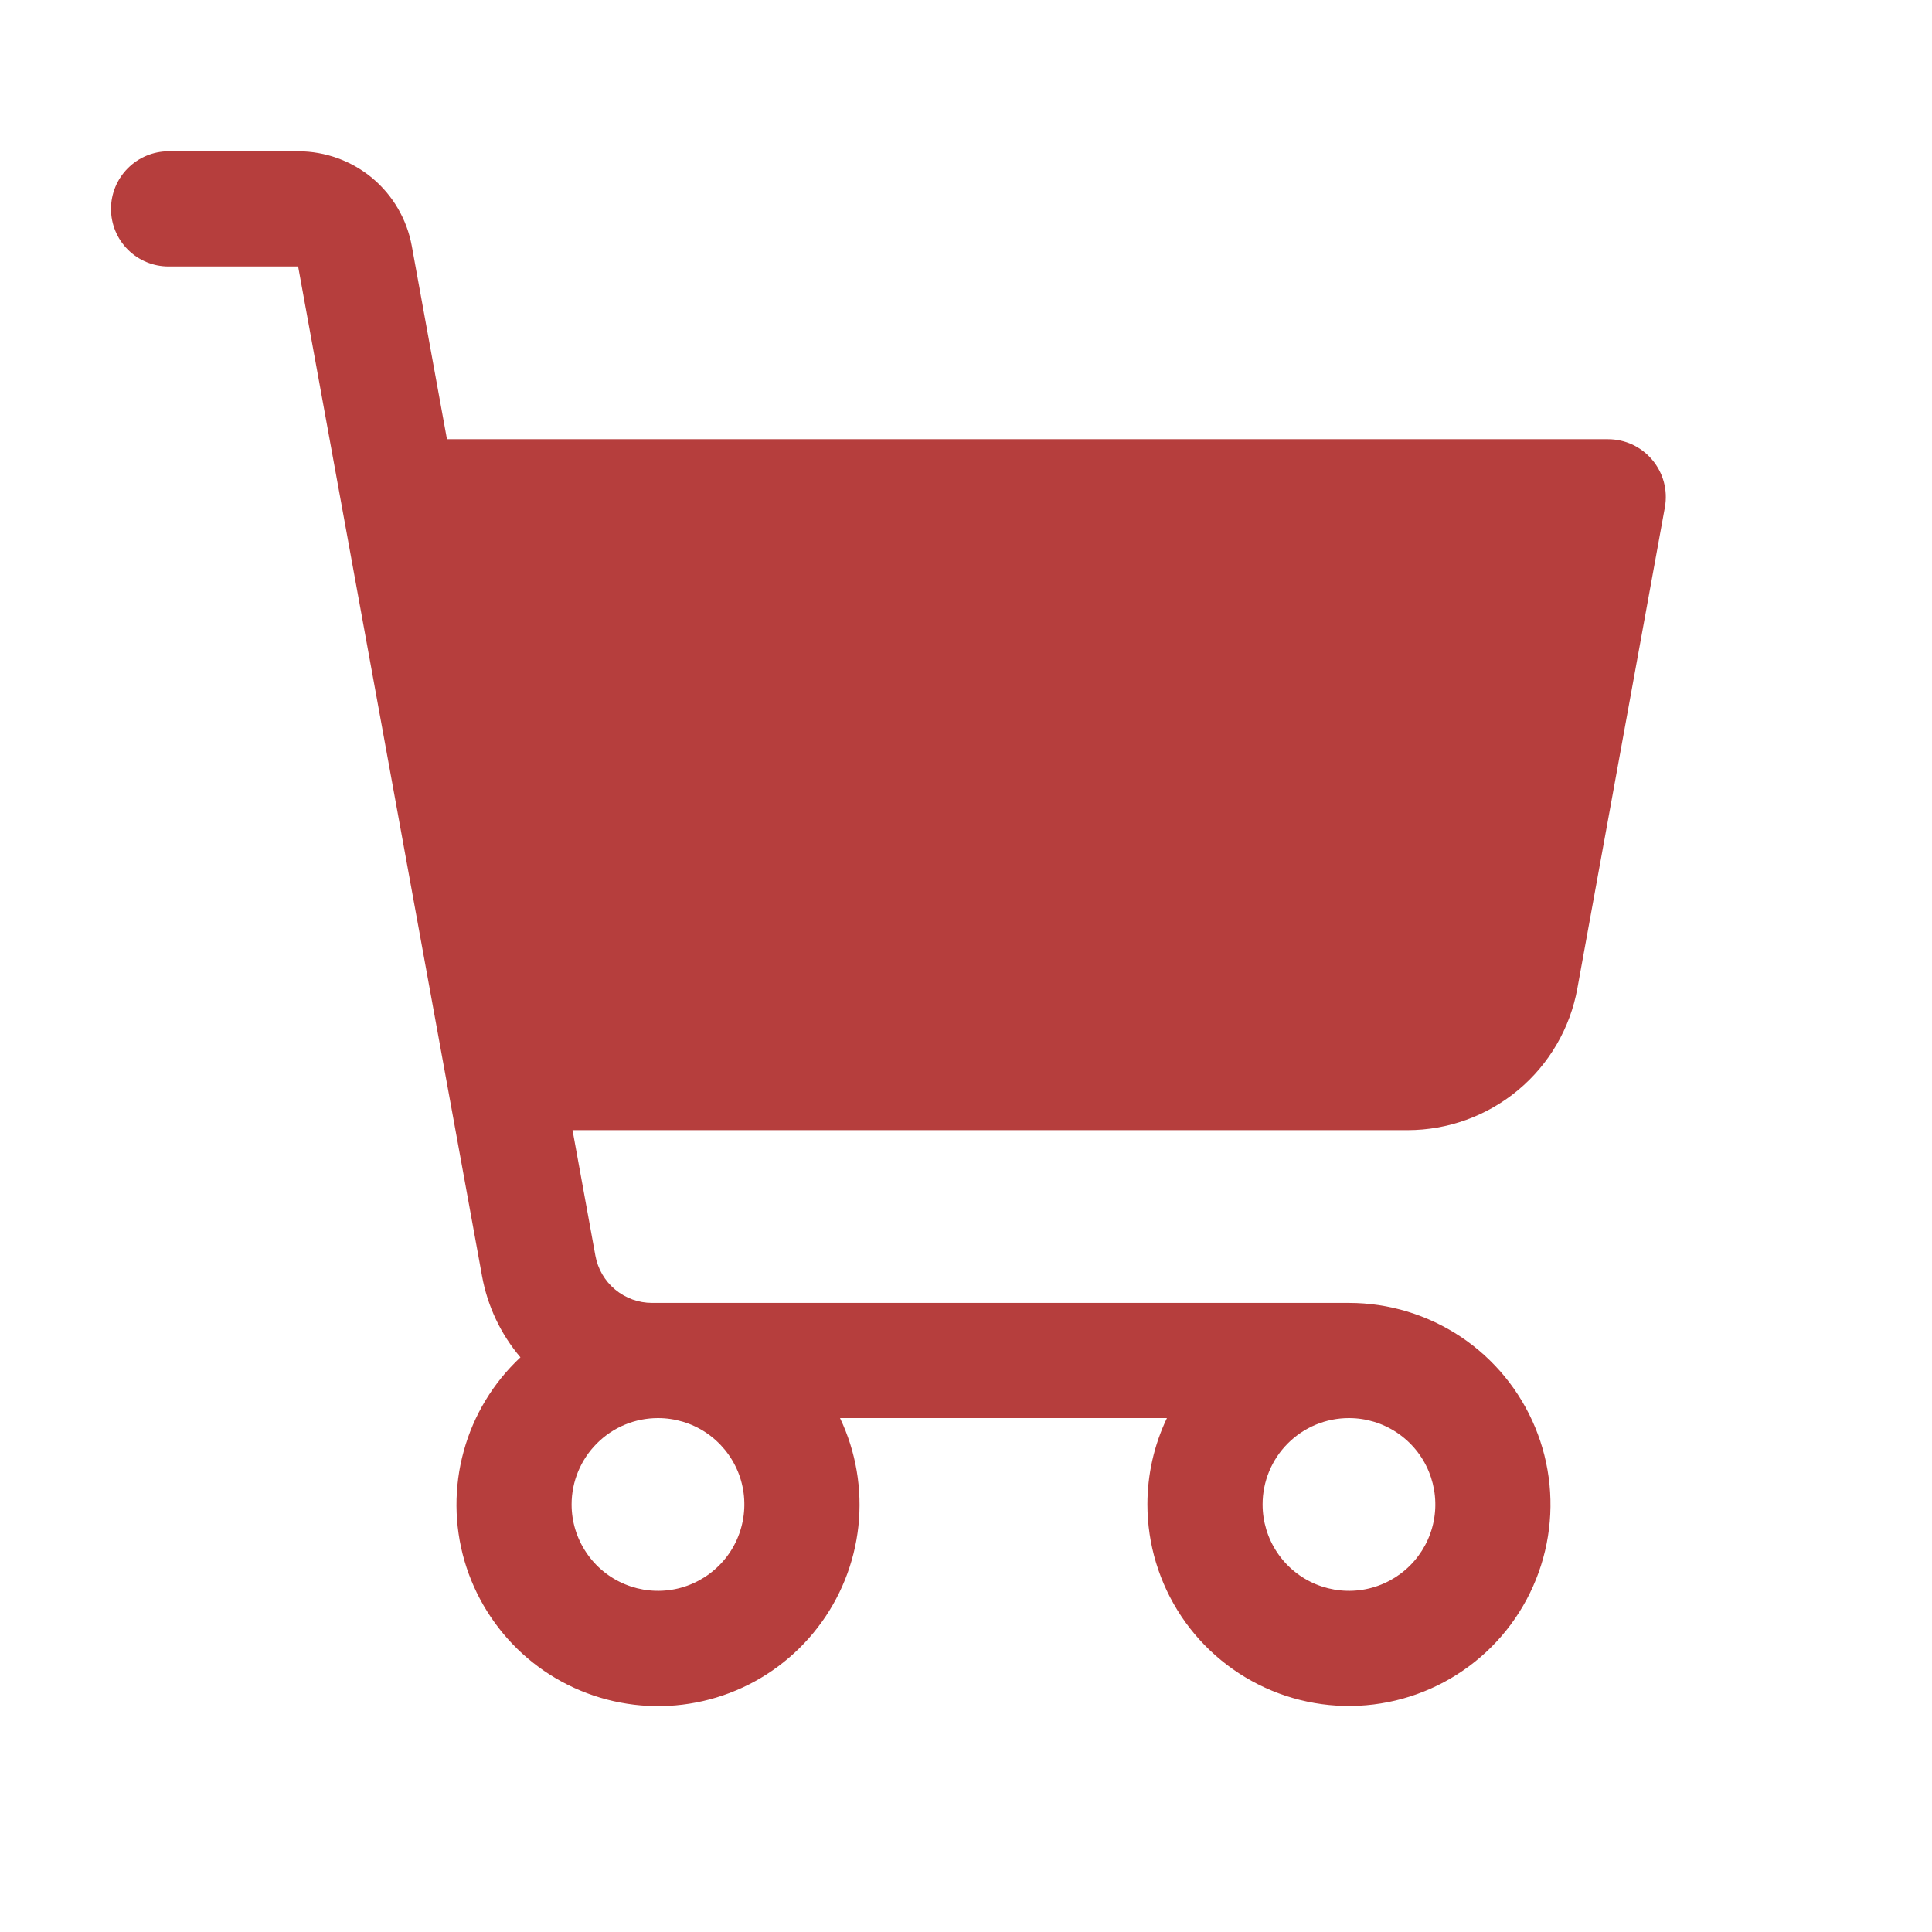 <svg xmlns="http://www.w3.org/2000/svg" width="29" height="29" viewBox="0 0 29 29" fill="none"><path d="M24.801 6.903C24.72 6.806 24.618 6.728 24.504 6.674C24.389 6.621 24.264 6.593 24.137 6.593H6.709L6.181 3.691C6.108 3.293 5.899 2.933 5.588 2.673C5.277 2.414 4.885 2.272 4.48 2.271H2.53C2.301 2.271 2.081 2.363 1.919 2.525C1.757 2.687 1.666 2.907 1.666 3.136C1.666 3.365 1.757 3.585 1.919 3.747C2.081 3.909 2.301 4 2.53 4H4.475L7.236 19.156C7.318 19.606 7.516 20.026 7.812 20.374C7.404 20.755 7.109 21.242 6.961 21.781C6.812 22.32 6.816 22.889 6.971 23.426C7.127 23.962 7.428 24.445 7.841 24.822C8.254 25.198 8.763 25.452 9.312 25.556C9.861 25.661 10.428 25.611 10.95 25.413C11.473 25.215 11.93 24.875 12.271 24.433C12.613 23.991 12.825 23.463 12.885 22.907C12.944 22.352 12.849 21.79 12.609 21.286H17.516C17.323 21.691 17.223 22.134 17.223 22.582C17.223 23.18 17.401 23.765 17.733 24.263C18.065 24.76 18.538 25.148 19.09 25.377C19.643 25.606 20.252 25.666 20.838 25.549C21.425 25.432 21.964 25.144 22.387 24.721C22.81 24.298 23.098 23.759 23.215 23.172C23.332 22.586 23.272 21.977 23.043 21.425C22.814 20.872 22.426 20.399 21.929 20.067C21.431 19.735 20.846 19.557 20.248 19.557H9.787C9.585 19.557 9.389 19.486 9.233 19.356C9.078 19.227 8.973 19.047 8.937 18.847L8.594 16.964H21.127C21.734 16.964 22.322 16.751 22.788 16.362C23.254 15.973 23.569 15.432 23.677 14.835L24.991 7.612C25.013 7.487 25.008 7.359 24.975 7.236C24.942 7.114 24.883 7 24.801 6.903ZM20.248 21.286C20.505 21.286 20.755 21.362 20.968 21.504C21.182 21.647 21.348 21.849 21.446 22.086C21.544 22.323 21.57 22.584 21.52 22.835C21.47 23.087 21.346 23.318 21.165 23.499C20.984 23.68 20.753 23.804 20.501 23.854C20.25 23.904 19.989 23.878 19.752 23.78C19.515 23.682 19.313 23.516 19.17 23.302C19.028 23.089 18.952 22.839 18.952 22.582C18.952 22.238 19.088 21.909 19.331 21.666C19.575 21.422 19.904 21.286 20.248 21.286ZM9.877 21.286C10.133 21.286 10.384 21.362 10.597 21.504C10.81 21.647 10.976 21.849 11.075 22.086C11.173 22.323 11.198 22.584 11.148 22.835C11.098 23.087 10.975 23.318 10.793 23.499C10.612 23.68 10.381 23.804 10.13 23.854C9.878 23.904 9.617 23.878 9.381 23.78C9.144 23.682 8.941 23.516 8.799 23.302C8.656 23.089 8.58 22.839 8.58 22.582C8.58 22.238 8.717 21.909 8.96 21.666C9.203 21.422 9.533 21.286 9.877 21.286Z" fill="#B63E3D"></path></svg>